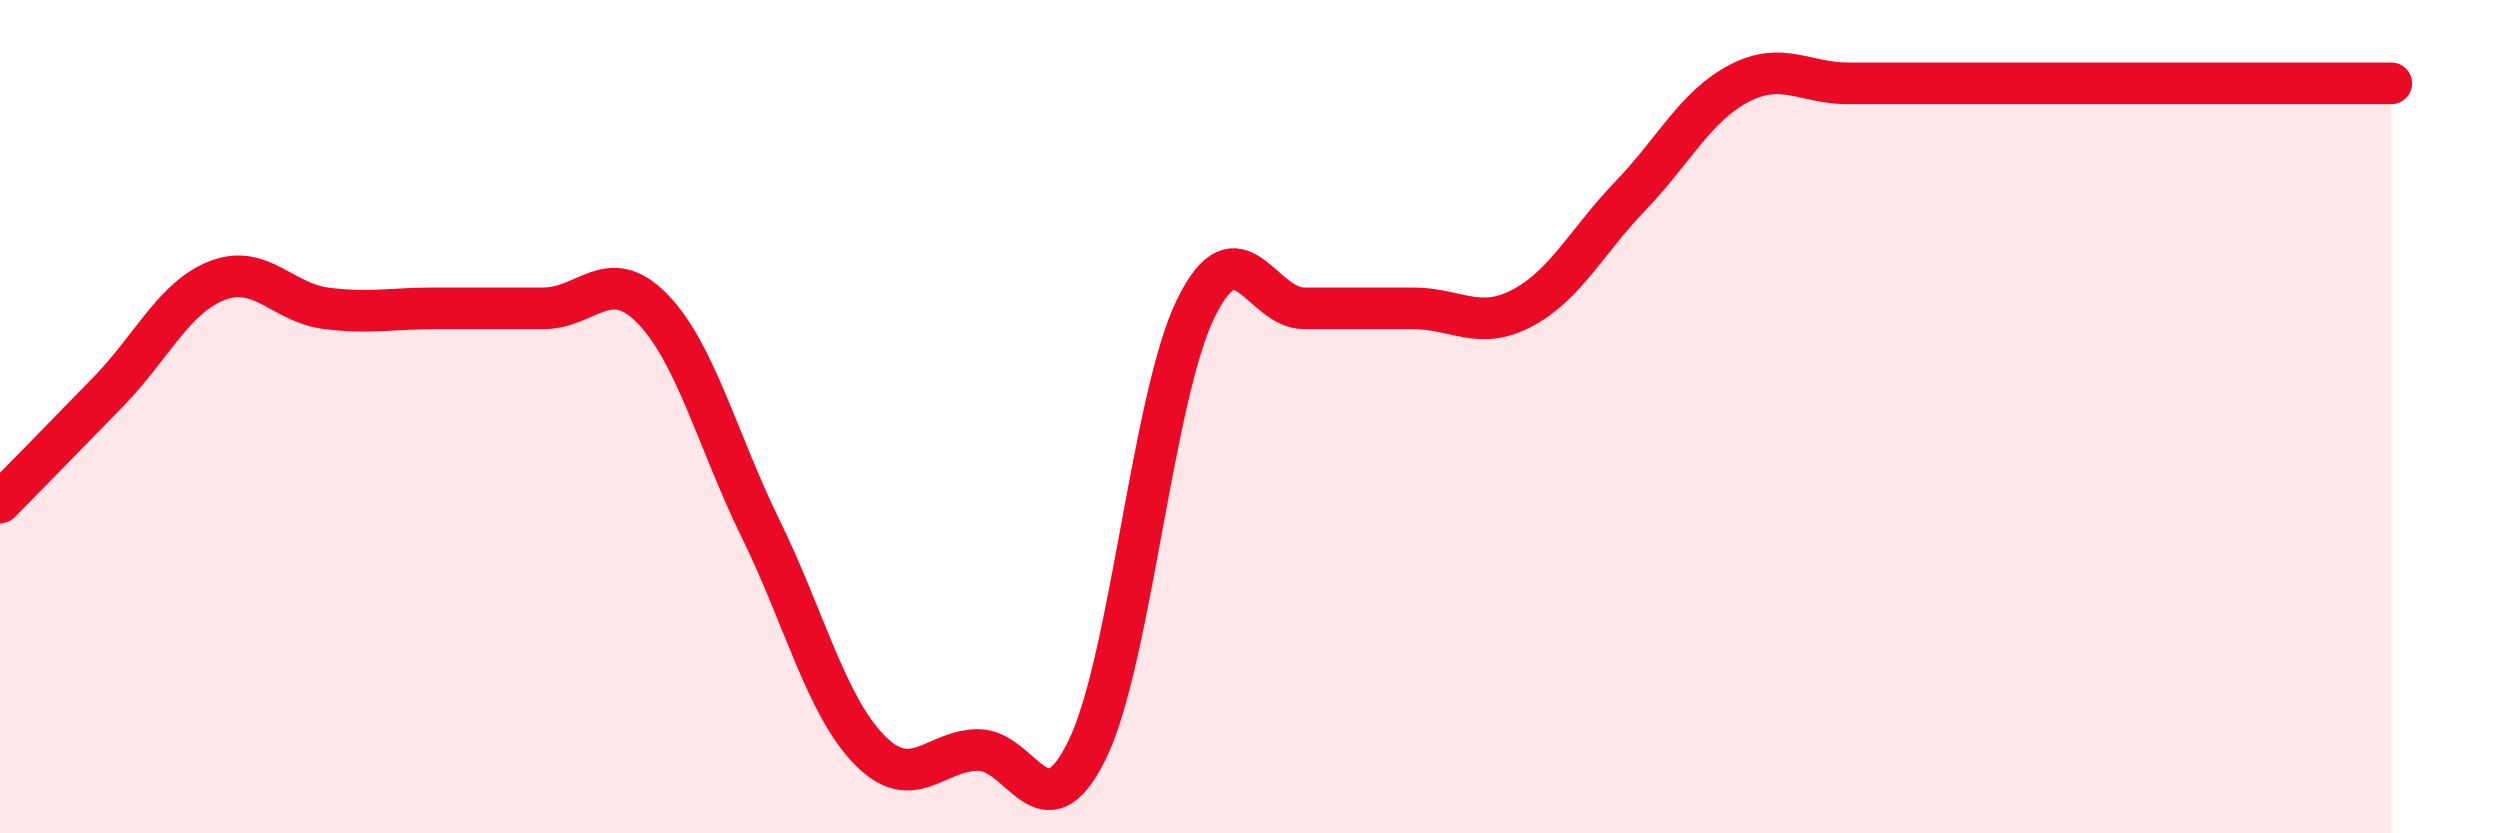 
    <svg width="60" height="20" viewBox="0 0 60 20" xmlns="http://www.w3.org/2000/svg">
      <path
        d="M 0,12.06 C 0.52,11.53 1.57,10.46 2.61,9.39 C 3.65,8.32 4.18,7.13 5.22,6.73 C 6.26,6.33 6.79,7.27 7.83,7.4 C 8.87,7.53 9.39,7.4 10.43,7.4 C 11.47,7.4 12,7.4 13.04,7.4 C 14.08,7.4 14.61,6.34 15.65,7.4 C 16.69,8.46 17.22,10.58 18.26,12.7 C 19.3,14.82 19.83,16.94 20.87,18 C 21.91,19.06 22.44,18 23.48,18 C 24.52,18 25.05,20.12 26.09,18 C 27.13,15.88 27.66,9.52 28.7,7.4 C 29.74,5.28 30.26,7.4 31.3,7.4 C 32.34,7.4 32.87,7.4 33.91,7.4 C 34.95,7.4 35.48,7.94 36.52,7.4 C 37.56,6.86 38.09,5.78 39.13,4.7 C 40.17,3.62 40.7,2.54 41.74,2 C 42.78,1.46 43.31,2 44.35,2 C 45.39,2 45.92,2 46.96,2 C 48,2 48.53,2 49.57,2 C 50.61,2 51.13,2 52.17,2 C 53.21,2 53.74,2 54.78,2 C 55.82,2 56.87,2 57.39,2L57.39 20L0 20Z"
        fill="#EB0A25"
        opacity="0.1"
        stroke-linecap="round"
        stroke-linejoin="round"
      />
      <path
        d="M 0,12.06 C 0.52,11.53 1.57,10.46 2.61,9.39 C 3.65,8.32 4.18,7.13 5.22,6.73 C 6.26,6.33 6.79,7.27 7.83,7.4 C 8.87,7.53 9.39,7.4 10.43,7.4 C 11.47,7.4 12,7.4 13.04,7.4 C 14.08,7.4 14.61,6.34 15.65,7.4 C 16.69,8.46 17.22,10.58 18.26,12.7 C 19.3,14.82 19.83,16.94 20.87,18 C 21.91,19.06 22.44,18 23.48,18 C 24.52,18 25.05,20.12 26.09,18 C 27.13,15.88 27.66,9.52 28.7,7.4 C 29.74,5.28 30.26,7.4 31.3,7.4 C 32.34,7.4 32.87,7.4 33.91,7.4 C 34.95,7.4 35.48,7.94 36.52,7.4 C 37.56,6.86 38.09,5.78 39.13,4.7 C 40.17,3.62 40.7,2.54 41.74,2 C 42.78,1.46 43.31,2 44.35,2 C 45.39,2 45.92,2 46.96,2 C 48,2 48.53,2 49.57,2 C 50.61,2 51.13,2 52.17,2 C 53.21,2 53.74,2 54.78,2 C 55.82,2 56.87,2 57.39,2"
        stroke="#EB0A25"
        stroke-width="1"
        fill="none"
        stroke-linecap="round"
        stroke-linejoin="round"
      />
    </svg>
  